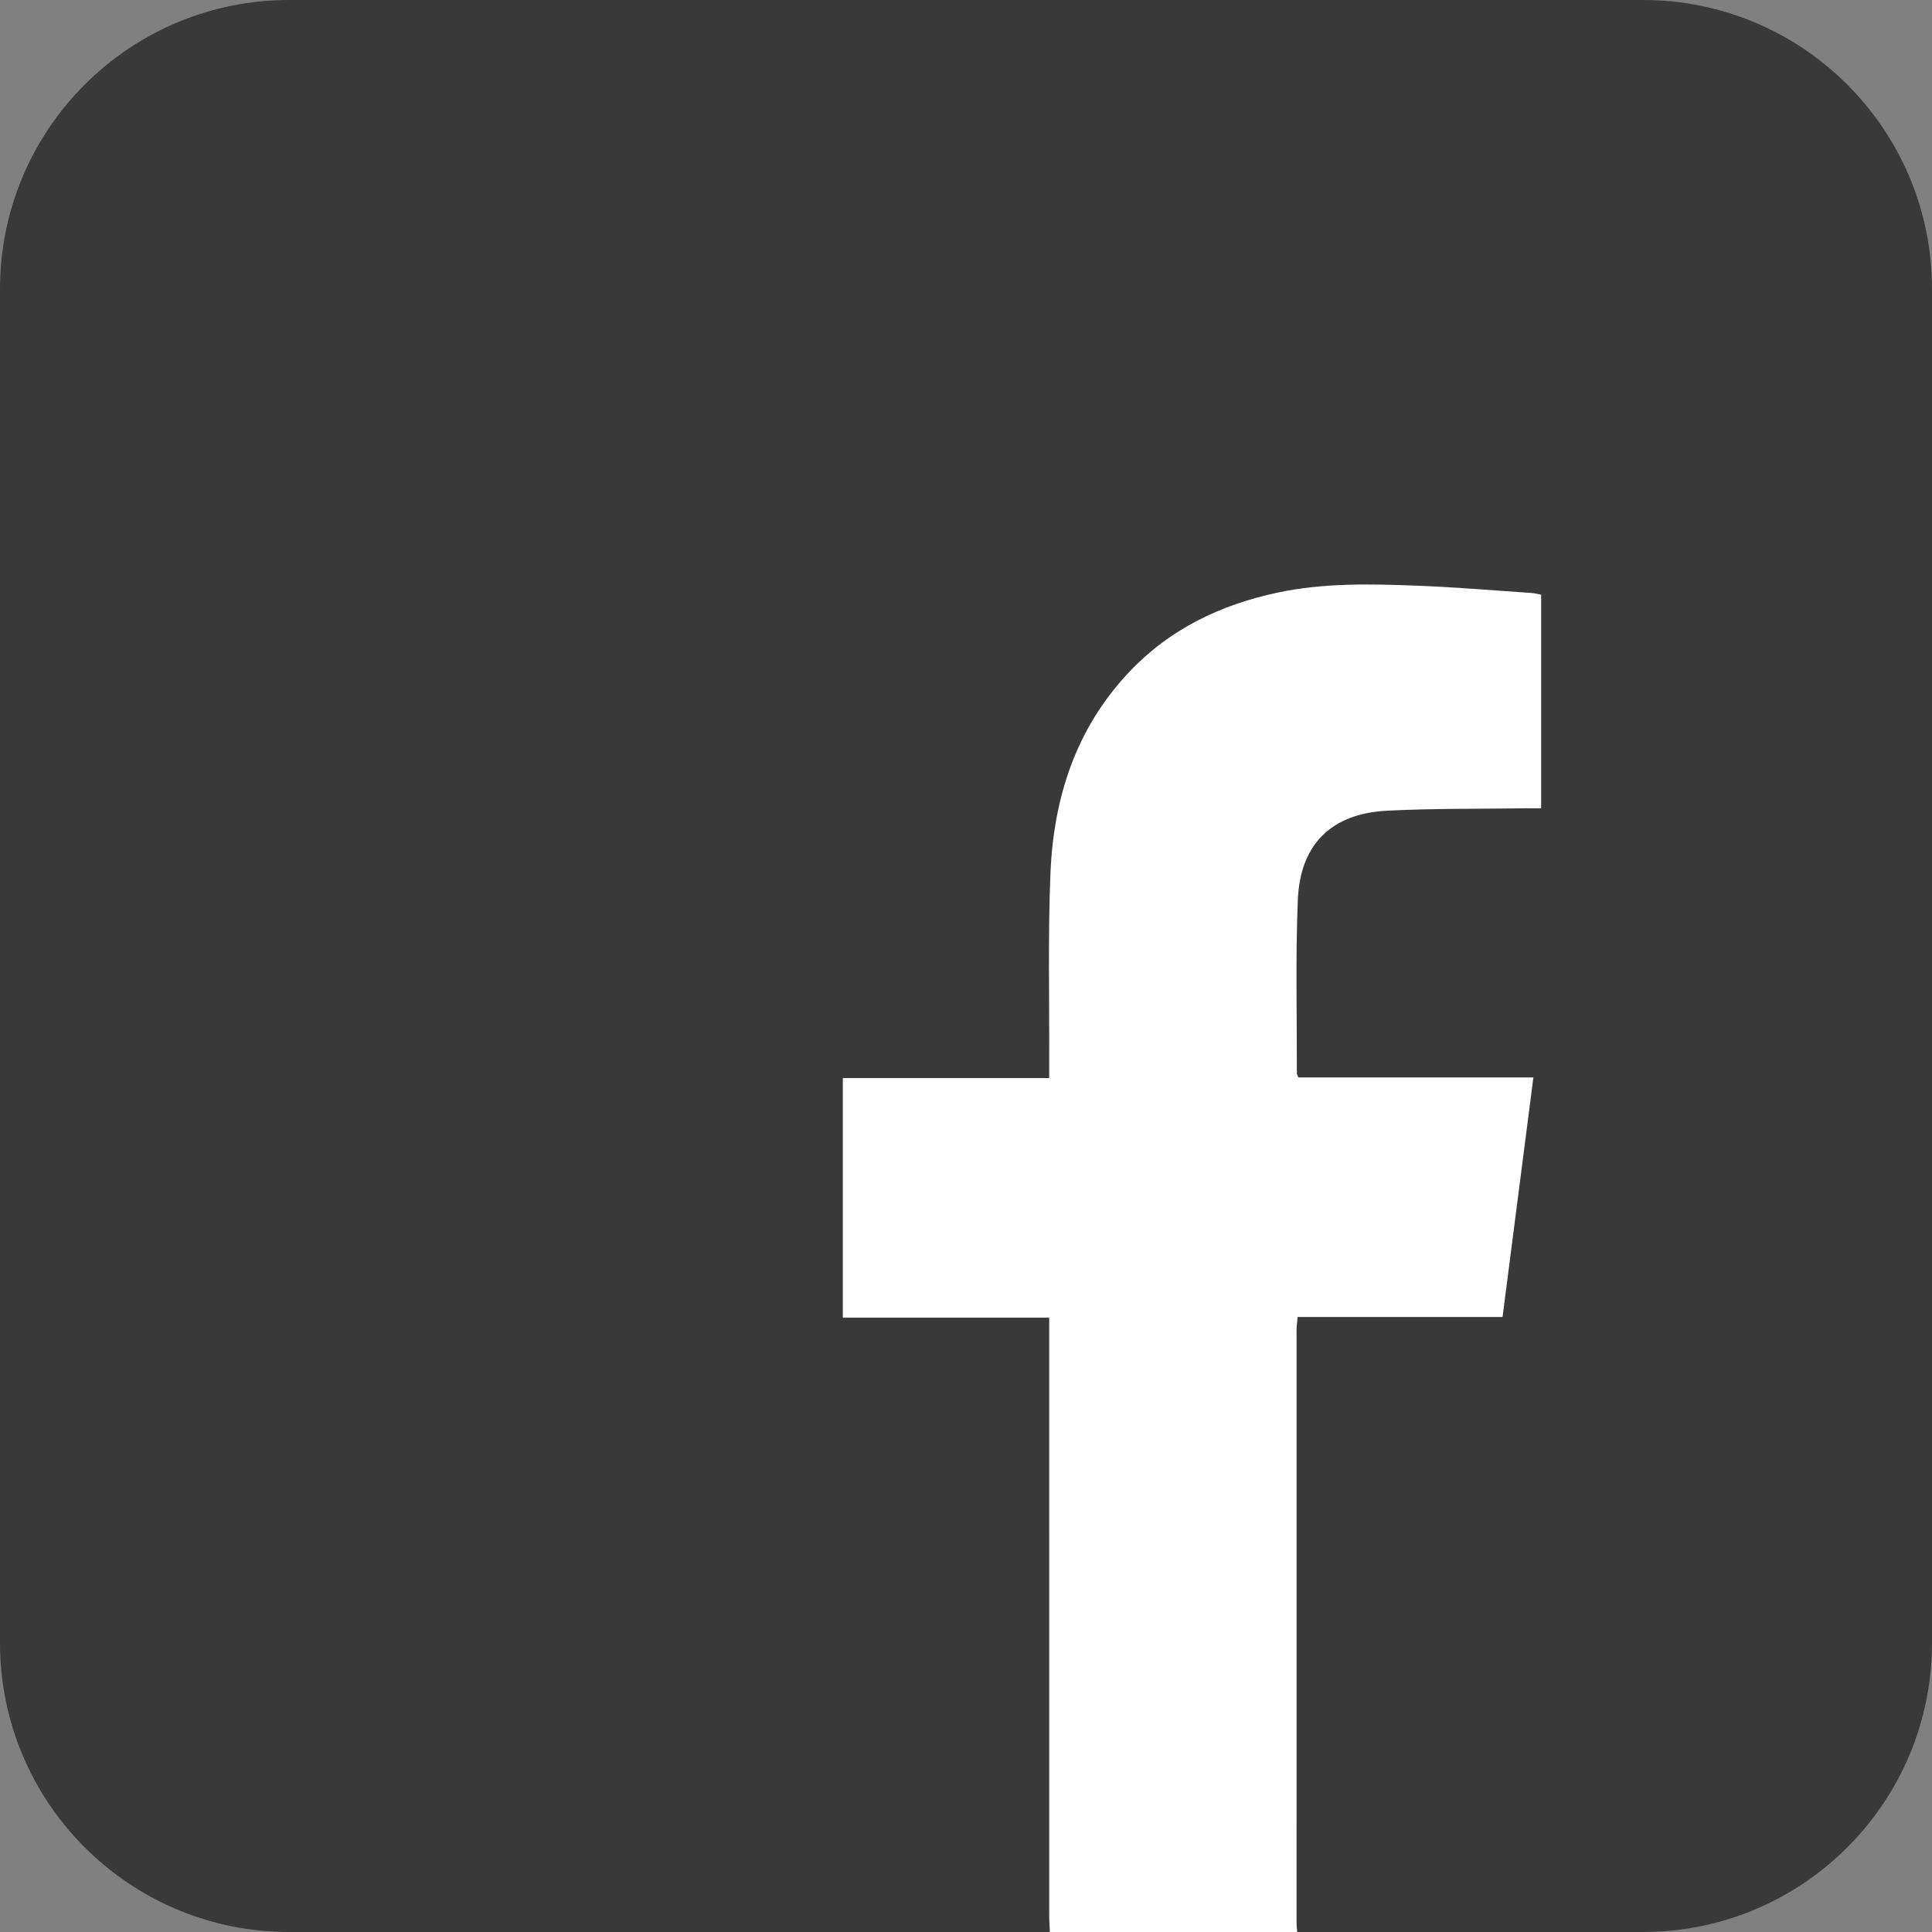 <?xml version="1.0" encoding="UTF-8"?> <!-- Generator: Adobe Illustrator 27.1.1, SVG Export Plug-In . SVG Version: 6.00 Build 0) --> <svg xmlns="http://www.w3.org/2000/svg" xmlns:xlink="http://www.w3.org/1999/xlink" id="Слой_1" x="0px" y="0px" viewBox="0 0 1000 1000" style="enable-background:new 0 0 1000 1000;" xml:space="preserve"><rect x="0" y="0" width="1000" height="1000" fill="#808080" stroke="none"/> <style type="text/css"> .st0{fill:#393939;} .st1{fill:#FFFFFF;} </style> <path class="st0" d="M850.38,1000H149.62C66.99,1000,0,933.01,0,850.38V149.62C0,66.99,66.99,0,149.62,0h700.76 C933.01,0,1000,66.99,1000,149.62v700.76C1000,933.01,933.01,1000,850.38,1000z"></path> <path class="st1" d="M543.41,1000c-0.12-2.94-0.34-5.88-0.34-8.82c-0.02-99.86-0.01-199.71-0.01-299.57c0-2.91,0-5.82,0-9.58 c-35.88,0-71.15,0-106.81,0c0-41.63,0-82.4,0-124.01c35.29,0,70.58,0,106.81,0c0-3.48-0.01-6.13,0-8.77 c0.14-32.45-0.68-64.94,0.66-97.34c1.62-39.07,13.17-74.9,40.74-104.08c20.97-22.19,47.15-34.76,76.69-41.07 c24-5.13,48.29-4.53,72.54-3.6c19.71,0.76,39.39,2.45,59.08,3.77c1.55,0.1,3.07,0.54,4.93,0.89c0,36.65,0,73.09,0,110.55 c-2.35,0-4.74-0.03-7.13,0c-24.27,0.35-48.57,0-72.8,1.26c-28.64,1.49-44.84,17.39-46.02,46.21c-1.23,29.9-0.43,59.89-0.49,89.85 c0,0.4,0.3,0.81,0.78,1.99c39.96,0,80.23,0,121.64,0c-5.37,41.69-10.61,82.48-15.96,123.99c-35.41,0-70.48,0-106.06,0 c-0.23,2.66-0.55,4.6-0.55,6.54c-0.02,102.35-0.02,204.71-0.01,307.06c0,1.58,0.22,3.15,0.34,4.73 C628.77,1000,586.09,1000,543.41,1000z"></path> </svg> 